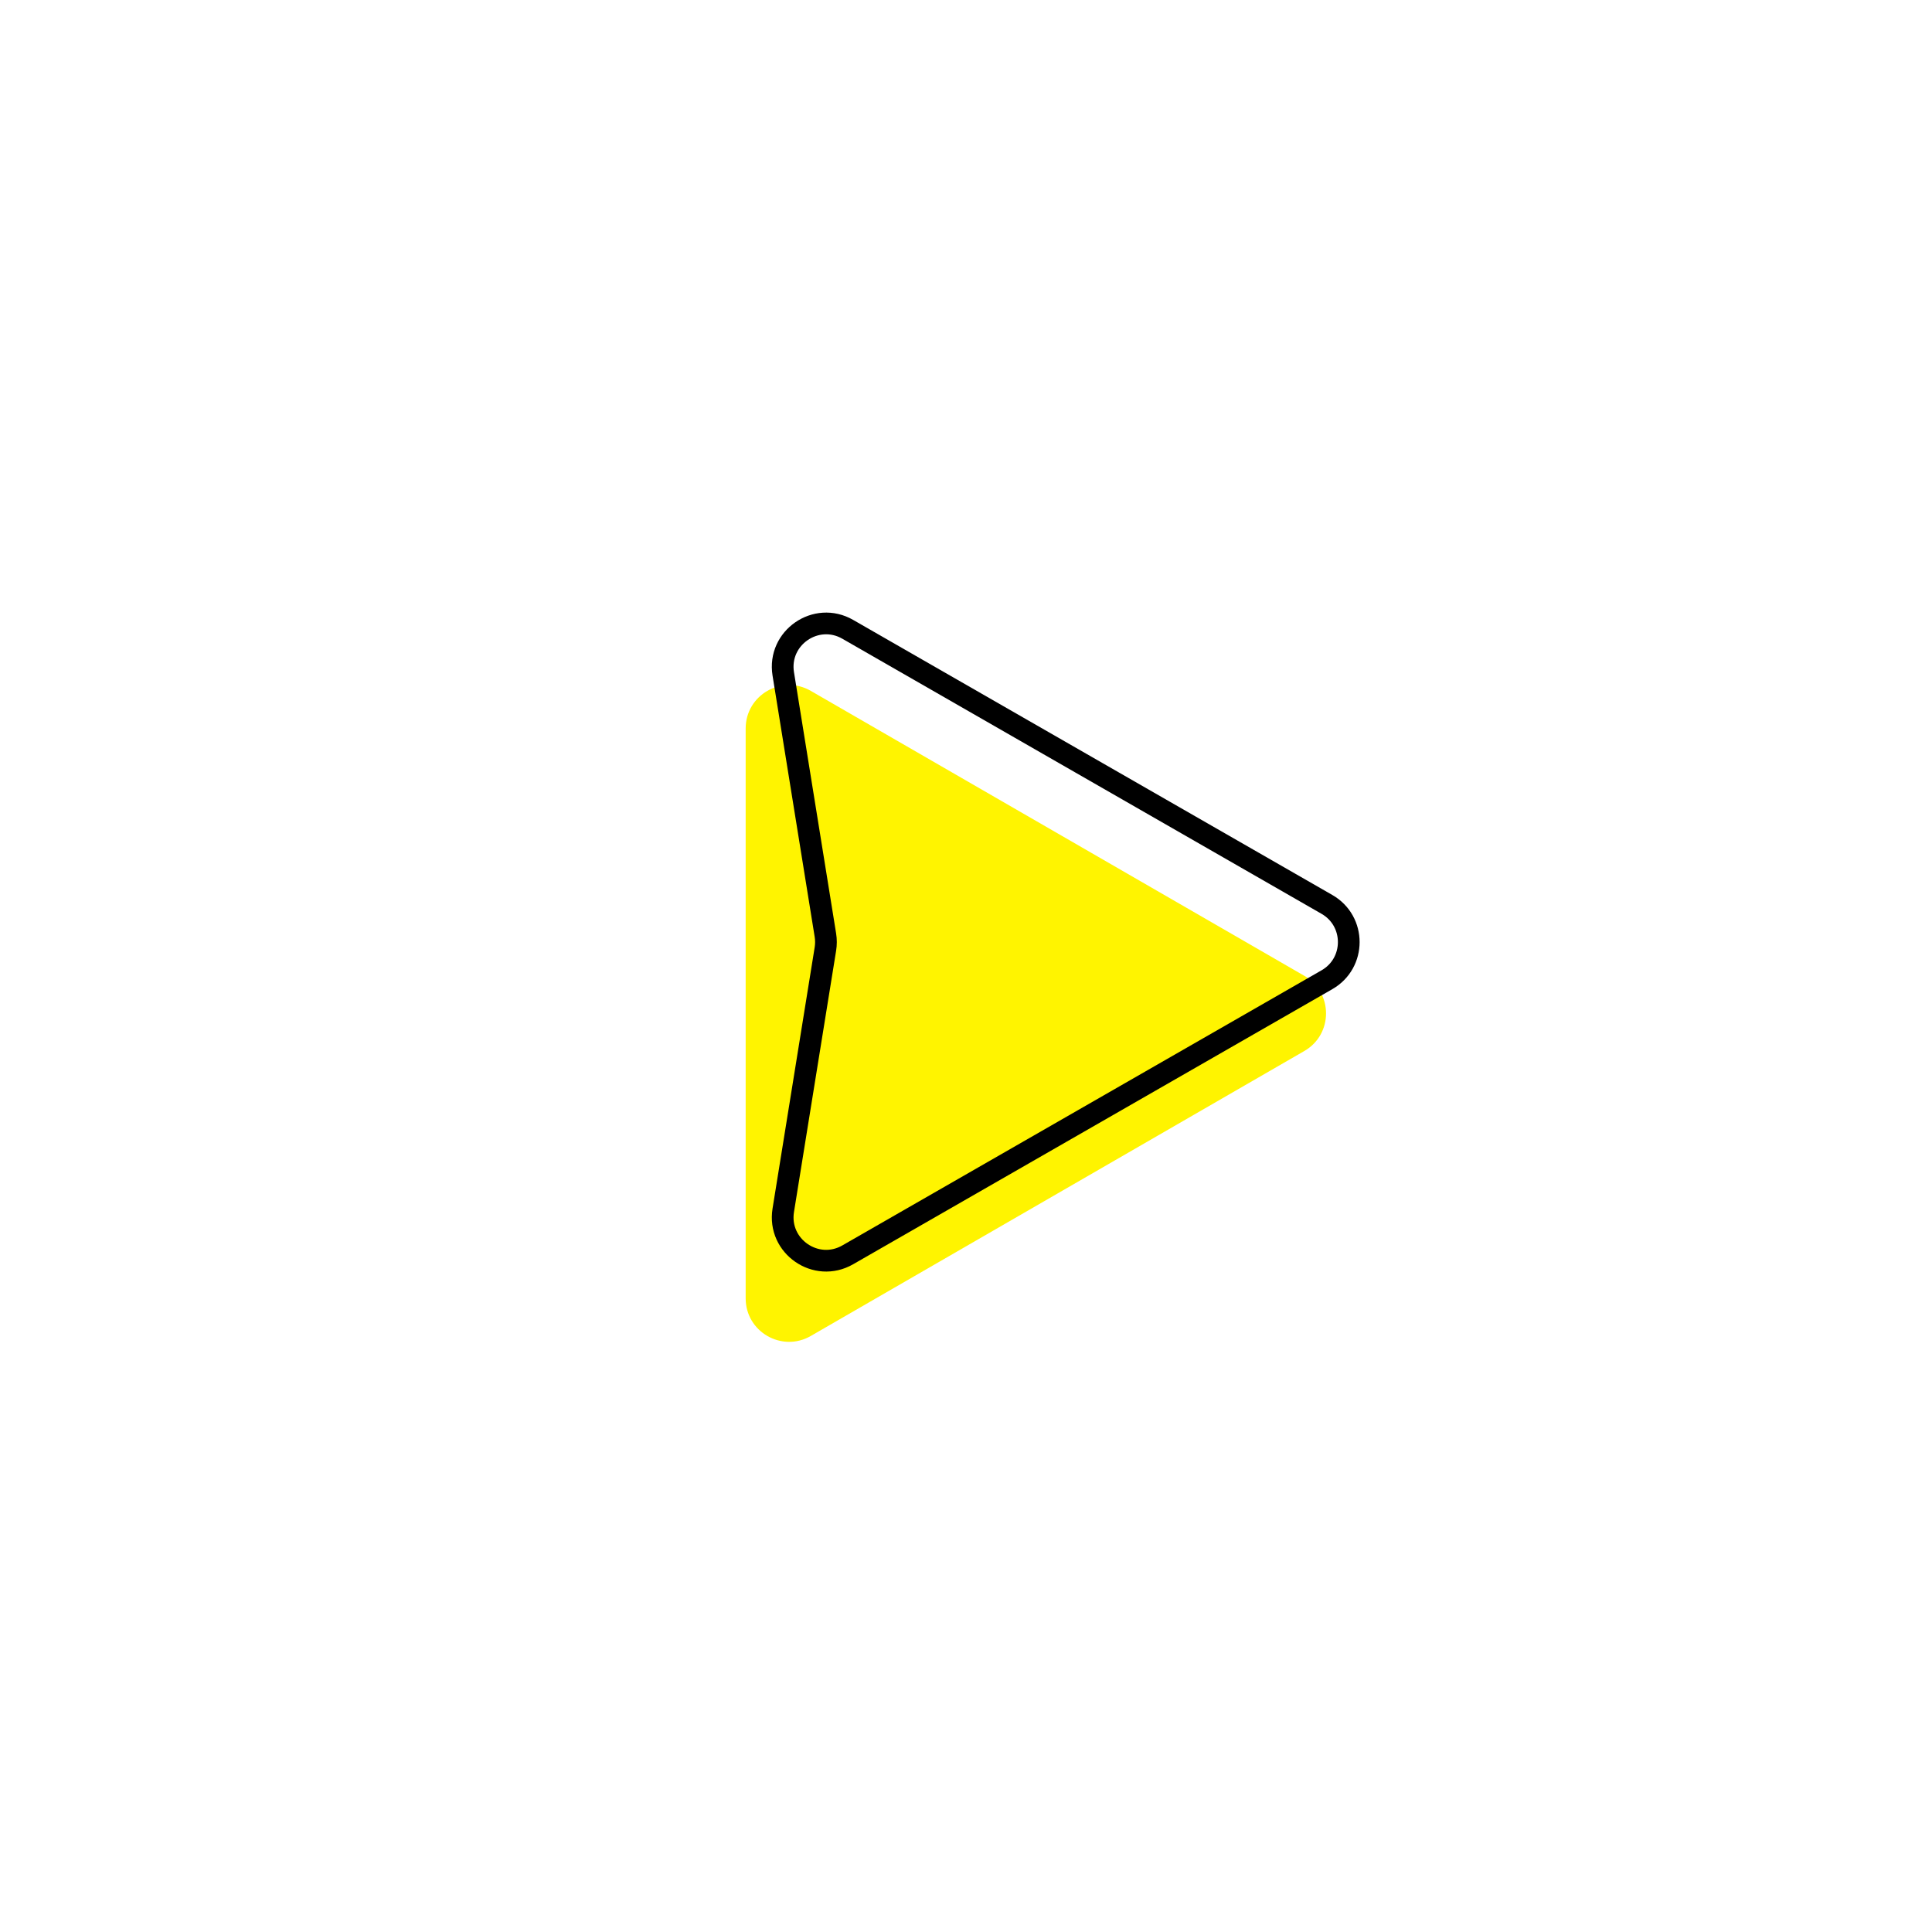 <svg width="89" height="89" viewBox="0 0 89 89" fill="none" xmlns="http://www.w3.org/2000/svg">
<g filter="url(#filter0_d)">
<circle cx="44.461" cy="40.461" r="32.461" fill="white"/>
<path d="M60.085 40.952C61.419 41.722 61.419 43.647 60.085 44.416L37.35 57.543C36.016 58.313 34.35 57.35 34.35 55.811L34.35 29.558C34.35 28.018 36.016 27.056 37.35 27.826L60.085 40.952Z" fill="#FFF400"/>
<path d="M38.023 39.079L36.082 27.043C35.814 25.381 37.593 24.152 39.052 24.99L49.782 31.15L61.128 37.663C62.467 38.432 62.467 40.364 61.128 41.132L39.052 53.806C37.593 54.644 35.814 53.414 36.082 51.753L38.023 39.716C38.057 39.505 38.057 39.29 38.023 39.079Z" stroke="black"/>
</g>
<defs>
<filter id="filter0_d" x="0" y="0" width="88.921" height="88.921" filterUnits="userSpaceOnUse" color-interpolation-filters="sRGB">
<feFlood flood-opacity="0" result="BackgroundImageFix"/>
<feColorMatrix in="SourceAlpha" type="matrix" values="0 0 0 0 0 0 0 0 0 0 0 0 0 0 0 0 0 0 127 0"/>
<feOffset dy="4"/>
<feGaussianBlur stdDeviation="6"/>
<feColorMatrix type="matrix" values="0 0 0 0 0 0 0 0 0 0 0 0 0 0 0 0 0 0 0.25 0"/>
<feBlend mode="normal" in2="BackgroundImageFix" result="effect1_dropShadow"/>
<feBlend mode="normal" in="SourceGraphic" in2="effect1_dropShadow" result="shape"/>
</filter>
</defs>
</svg>
